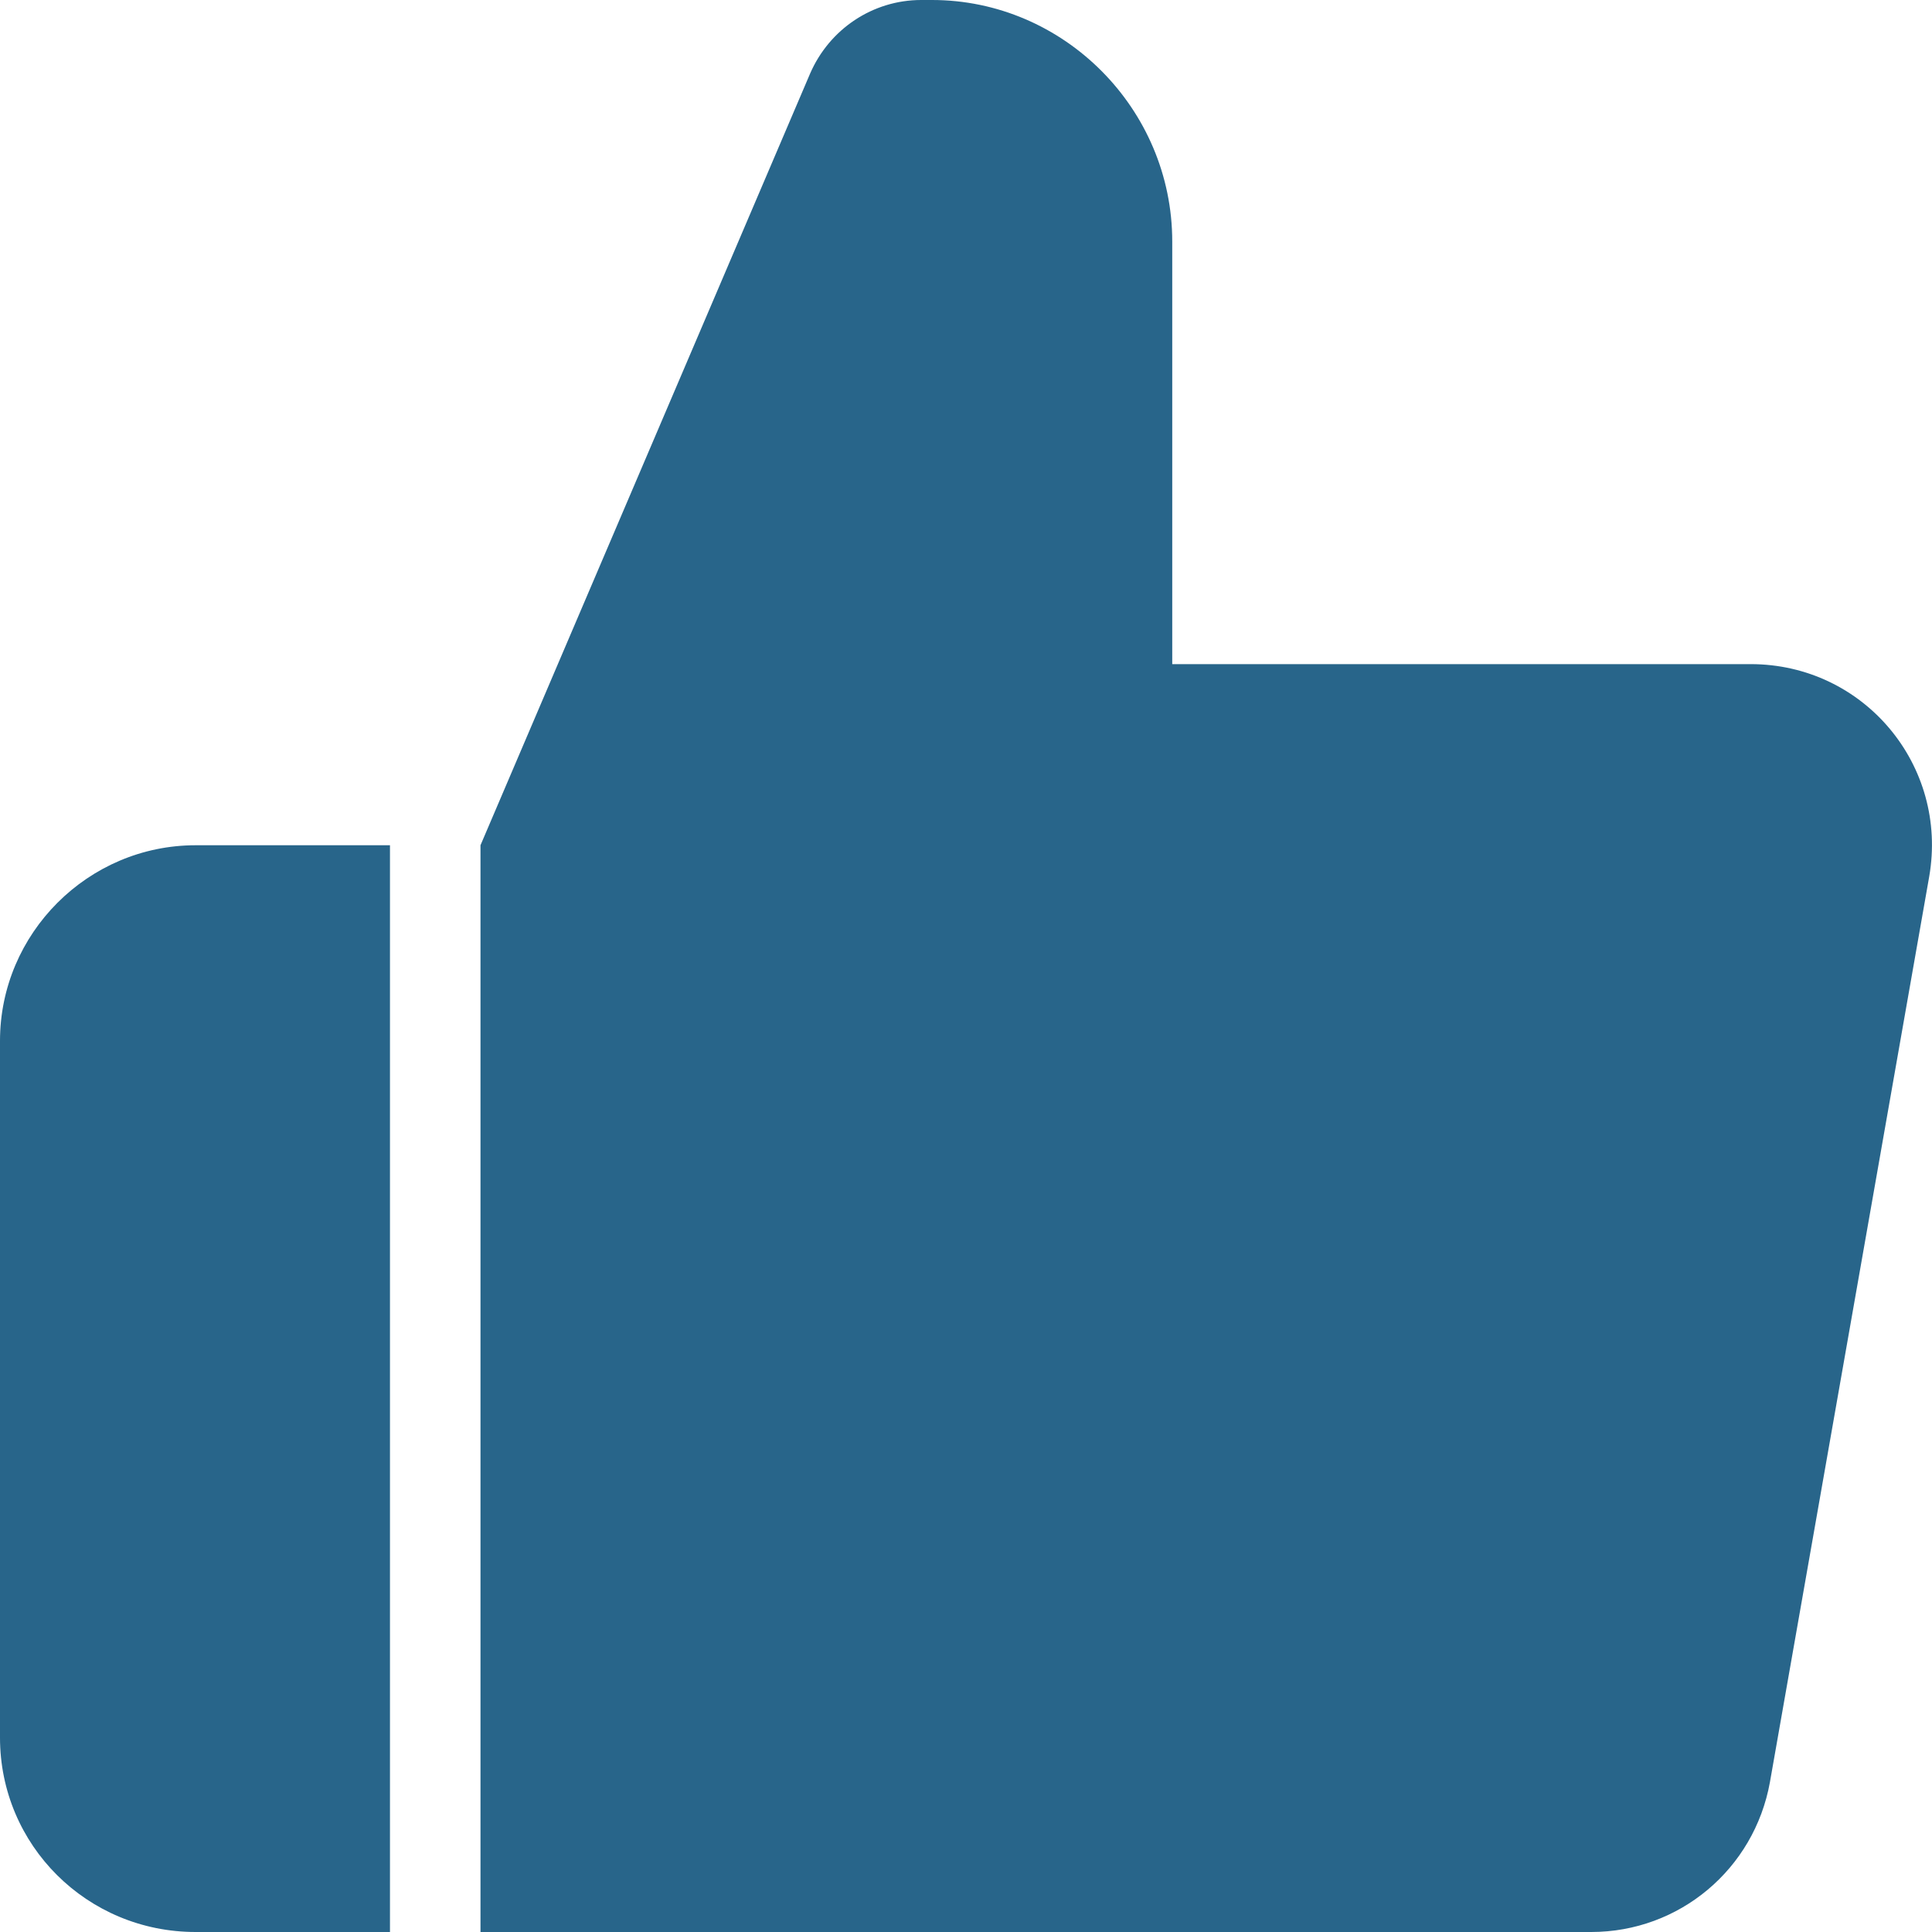 <svg width="20" height="20" viewBox="0 0 20 20" fill="none" xmlns="http://www.w3.org/2000/svg">
<path d="M4.037 8.75V20H2.025C0.9 20 0 19.1 0 17.988V10.775C0 9.662 0.912 8.75 2.025 8.75H4.037ZM18.109 6.875H12.135V2.5C12.135 1.125 11.011 0 9.648 0H9.536C9.036 0 8.586 0.3 8.386 0.762L4.974 8.75V20H16.472C17.384 20 18.159 19.35 18.322 18.45L19.971 9.075C20.171 7.925 19.297 6.875 18.122 6.875H18.109Z" fill="#28658A"/>
</svg>
